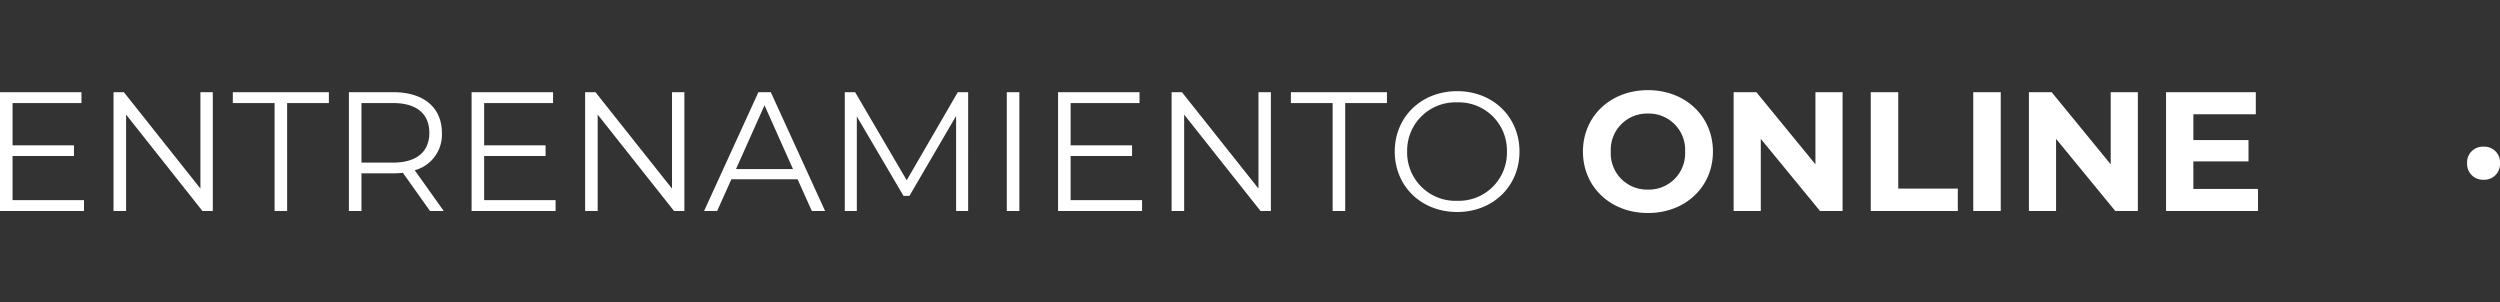<svg xmlns="http://www.w3.org/2000/svg" width="471.424" height="57" viewBox="0 0 471.424 57">
  <rect x="0" y="0" width="471.424" height="57" fill="#333333" stroke="none"/>
  <g id="Grupo_9692" data-name="Grupo 9692" transform="translate(-1068.648 562)">
    <rect id="Rectángulo_3295" data-name="Rectángulo 3295" width="471" height="57" transform="translate(1069 -562)" fill="none"/>
    <path id="Headline" d="M6.016-2.048v-8.32H17.6v-2.016H6.016v-7.968H19.008V-22.4H3.648V0h15.84V-2.048ZM41.44-22.4V-4.224L27.008-22.4H25.056V0h2.368V-18.176L41.824,0h1.952V-22.4ZM55.424,0h2.368V-20.352h7.872V-22.4H47.552v2.048h7.872Zm31.9,0L81.856-7.68a6.944,6.944,0,0,0,5.12-7.04c0-4.8-3.456-7.68-9.152-7.68H69.44V0h2.368V-7.1h6.016a15.946,15.946,0,0,0,1.792-.1L84.736,0ZM77.76-9.12H71.808V-20.352H77.76c4.48,0,6.848,2.048,6.848,5.632C84.608-11.2,82.24-9.12,77.76-9.12ZM94.944-2.048v-8.32h11.584v-2.016H94.944v-7.968h12.992V-22.4H92.576V0h15.84V-2.048ZM130.368-22.4V-4.224L115.936-22.4h-1.952V0h2.368V-18.176L130.752,0H132.7V-22.4ZM156.736,0h2.5l-10.24-22.4h-2.336L136.416,0h2.464l2.688-5.984h12.48Zm-14.3-7.9,5.376-12.032L153.184-7.9Zm41.824-14.5L174.624-5.792,164.9-22.4h-1.952V0h2.272V-17.824l8.8,14.976h1.12l8.8-15.072V0h2.272V-22.4ZM193.5,0h2.368V-22.4H193.5Zm12.032-2.048v-8.32H217.12v-2.016H205.536v-7.968h12.992V-22.4h-15.36V0h15.84V-2.048ZM240.96-22.4V-4.224L226.528-22.4h-1.952V0h2.368V-18.176L241.344,0H243.3V-22.4ZM254.944,0h2.368V-20.352h7.872V-22.4H247.072v2.048h7.872Zm23.488.192c6.72,0,11.744-4.832,11.744-11.392s-5.024-11.392-11.744-11.392c-6.784,0-11.776,4.864-11.776,11.392S271.648.192,278.432.192Zm0-2.112a9.109,9.109,0,0,1-9.44-9.28,9.109,9.109,0,0,1,9.44-9.28,9.074,9.074,0,0,1,9.376,9.28A9.074,9.074,0,0,1,278.432-1.92ZM314.4.384c7.04,0,12.256-4.9,12.256-11.584S321.44-22.784,314.4-22.784c-7.072,0-12.256,4.928-12.256,11.584S307.328.384,314.4.384Zm0-4.416a6.833,6.833,0,0,1-7.008-7.168,6.833,6.833,0,0,1,7.008-7.168,6.833,6.833,0,0,1,7.008,7.168A6.833,6.833,0,0,1,314.4-4.032ZM345.984-22.4V-8.8L334.848-22.4H330.56V0h5.12V-13.6L346.848,0H351.1V-22.4ZM356.416,0h16.416V-4.224H361.6V-22.4h-5.184Zm19.328,0h5.184V-22.4h-5.184Zm25.92-22.4V-8.8L390.528-22.4H386.24V0h5.12V-13.6L402.528,0h4.256V-22.4ZM417.248-4.16V-9.344h10.4v-4.032h-10.4V-18.24h11.776V-22.4H412.1V0H429.44V-4.16Zm54.72-1.728a2.965,2.965,0,0,0,3.1-3.136,2.939,2.939,0,0,0-3.1-3.1,2.956,2.956,0,0,0-3.1,3.1A2.982,2.982,0,0,0,471.968-5.888Z" transform="translate(1065 -522.216)" fill="#fff"/>
  </g>
</svg>
